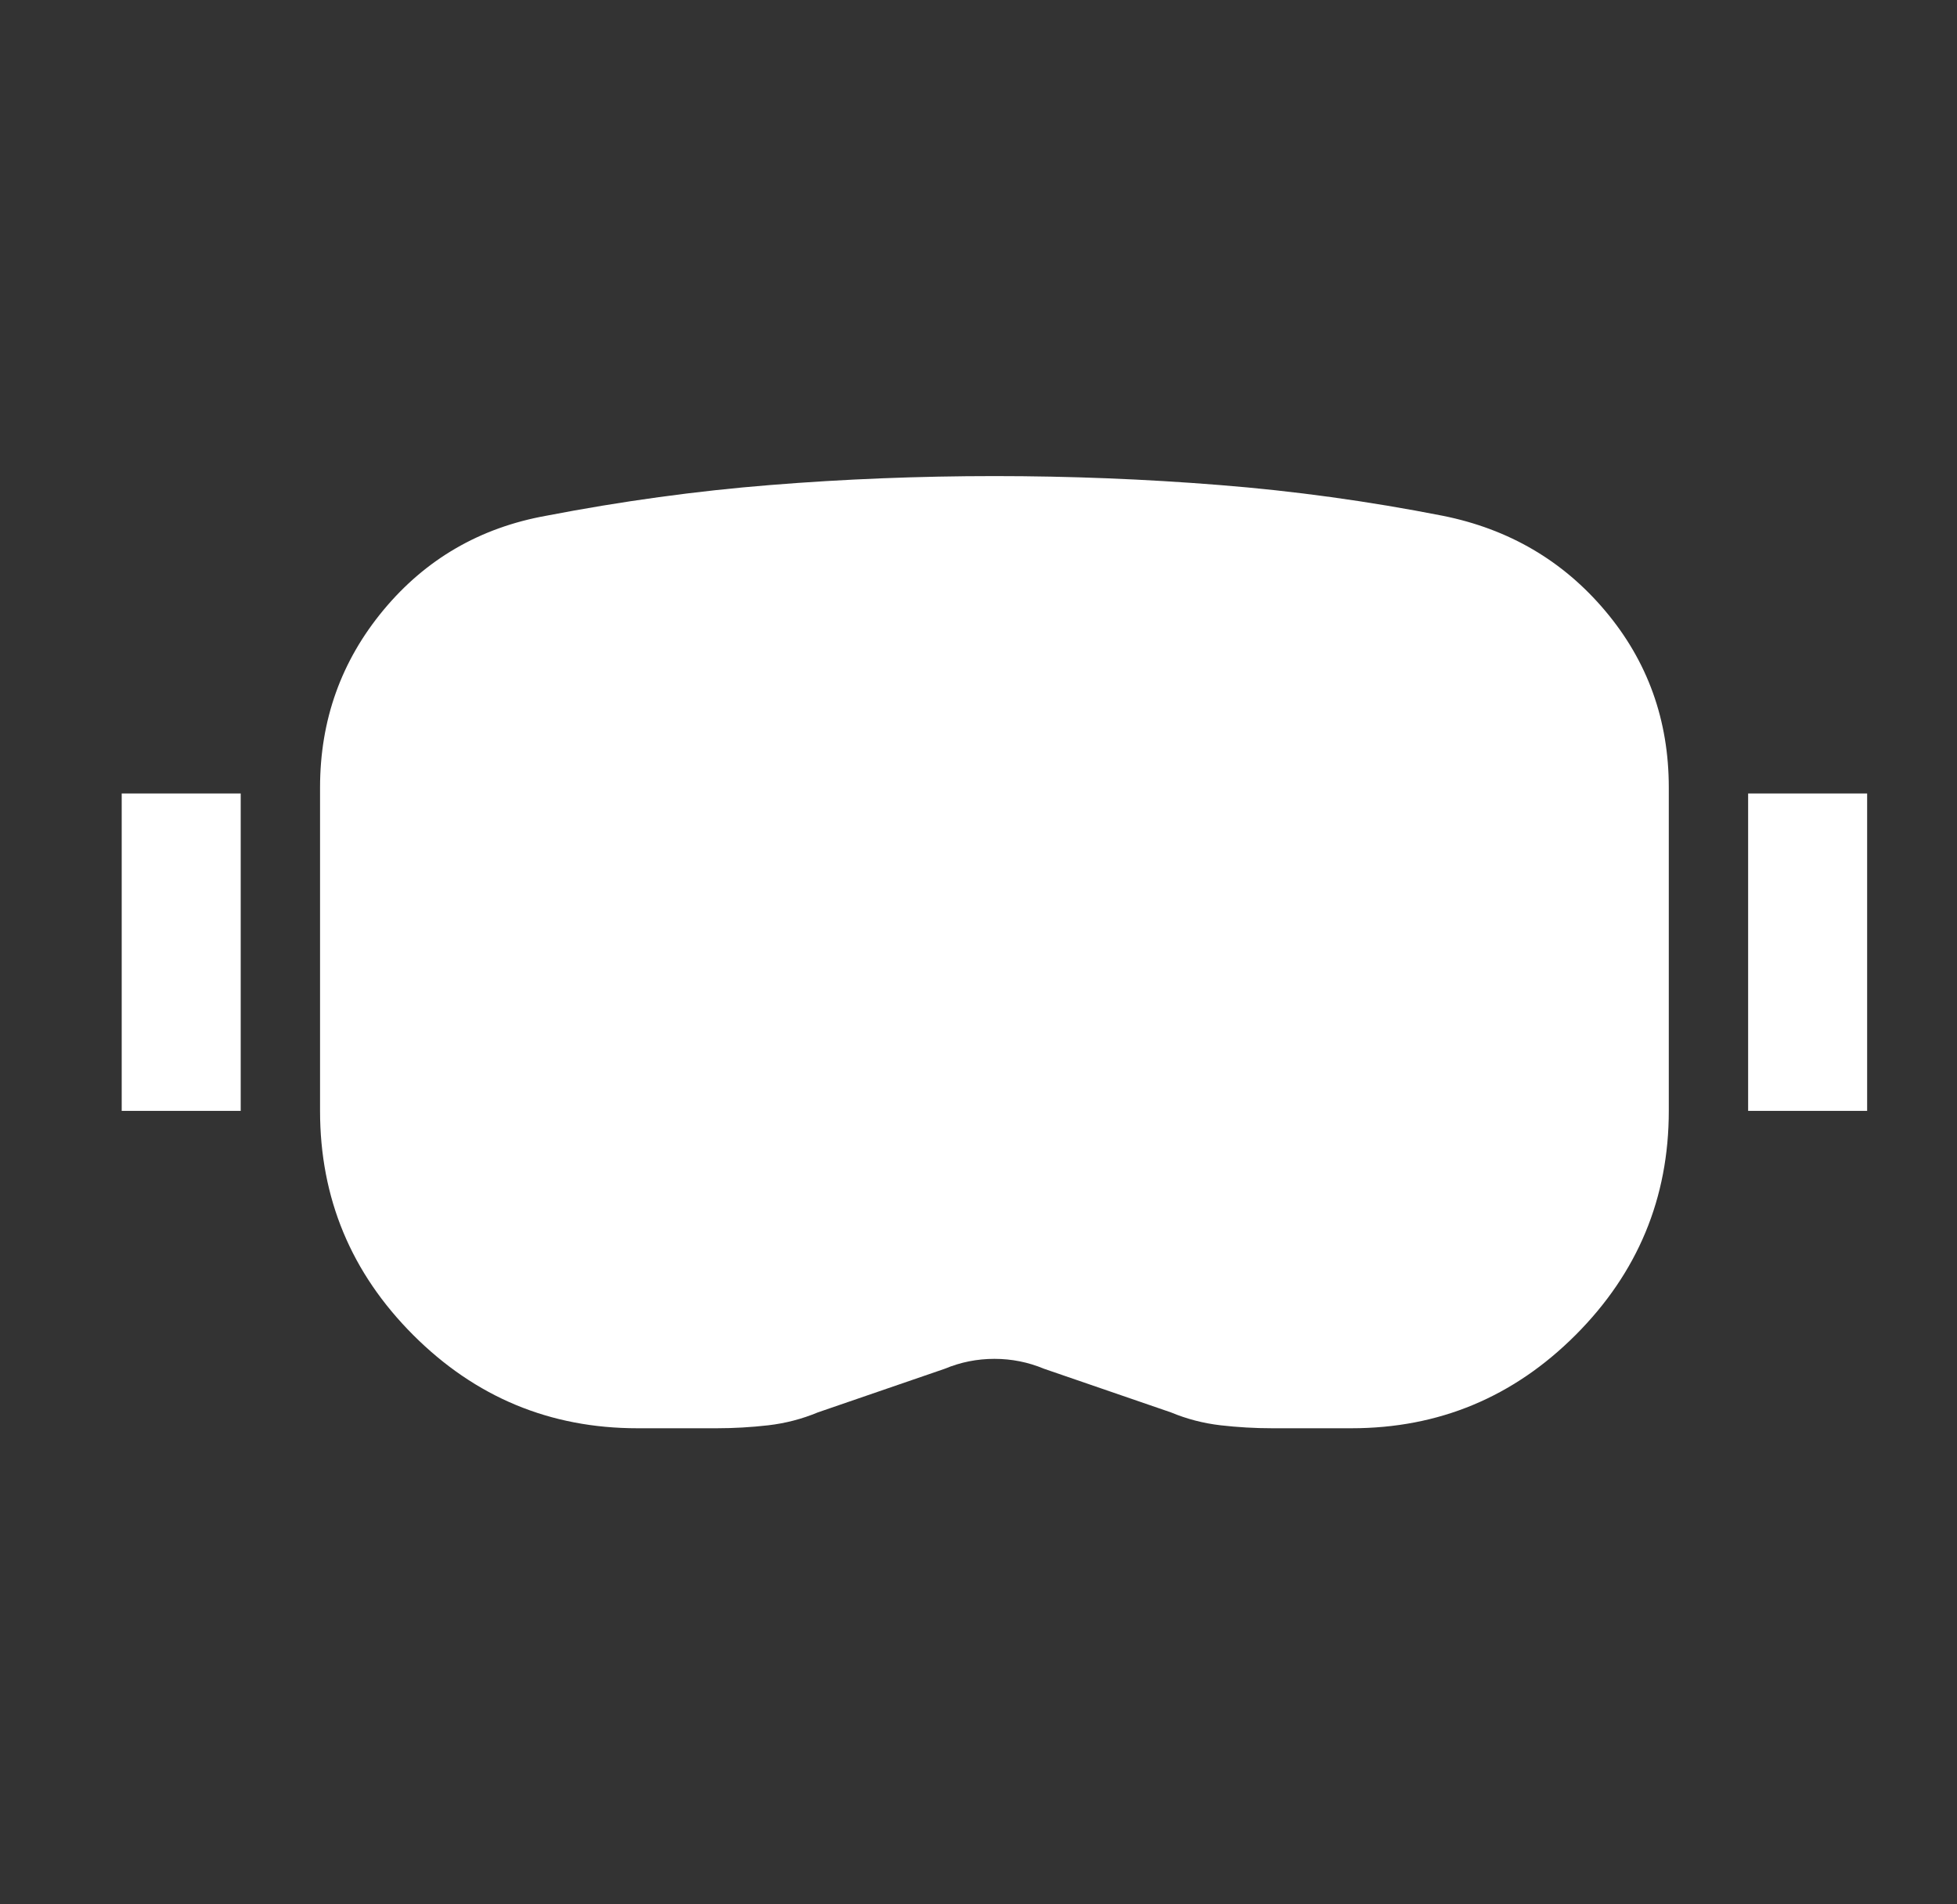 <svg width="37" height="36" viewBox="0 0 37 36" fill="none" xmlns="http://www.w3.org/2000/svg">
<rect x="0" y="0" width="37" height="36" fill="#333333" stroke="none"/>
<mask id="mask0_11982_3460" style="mask-type:alpha" maskUnits="userSpaceOnUse" x="0" y="0" width="37" height="36">
<rect x="0.801" width="36" height="36" fill="#D9D9D9"/>
</mask>
<g mask="url(#mask0_11982_3460)">
<path d="M12.051 27C10.401 27 8.988 26.413 7.813 25.238C6.638 24.062 6.051 22.65 6.051 21V14.887C6.051 13.613 6.451 12.494 7.251 11.531C8.051 10.569 9.076 9.975 10.326 9.75C11.751 9.475 13.163 9.281 14.563 9.169C15.963 9.056 17.376 9 18.801 9C20.226 9 21.645 9.056 23.057 9.169C24.47 9.281 25.876 9.475 27.276 9.75C28.526 10 29.551 10.6 30.351 11.55C31.151 12.5 31.551 13.613 31.551 14.887V21C31.551 22.65 30.963 24.062 29.788 25.238C28.613 26.413 27.201 27 25.551 27H24.051C23.726 27 23.401 26.981 23.076 26.944C22.751 26.906 22.438 26.825 22.138 26.7L19.738 25.875C19.438 25.75 19.126 25.688 18.801 25.688C18.476 25.688 18.163 25.75 17.863 25.875L15.463 26.7C15.163 26.825 14.851 26.906 14.526 26.944C14.201 26.981 13.876 27 13.551 27H12.051ZM12.051 24H13.551C13.726 24 13.895 23.988 14.057 23.962C14.22 23.938 14.376 23.9 14.526 23.85C15.251 23.625 15.957 23.387 16.645 23.137C17.332 22.887 18.051 22.762 18.801 22.762C19.551 22.762 20.276 22.881 20.976 23.119C21.676 23.356 22.376 23.6 23.076 23.85C23.226 23.9 23.382 23.938 23.544 23.962C23.707 23.988 23.876 24 24.051 24H25.551C26.376 24 27.082 23.706 27.669 23.119C28.257 22.531 28.551 21.825 28.551 21V14.887C28.551 14.338 28.376 13.863 28.026 13.463C27.676 13.062 27.238 12.8 26.713 12.675C25.413 12.4 24.107 12.219 22.794 12.131C21.482 12.044 20.151 12 18.801 12C17.451 12 16.126 12.05 14.826 12.15C13.526 12.25 12.213 12.425 10.888 12.675C10.363 12.775 9.926 13.031 9.576 13.444C9.226 13.856 9.051 14.338 9.051 14.887V21C9.051 21.825 9.345 22.531 9.932 23.119C10.52 23.706 11.226 24 12.051 24ZM2.301 21V15H4.551V21H2.301ZM33.051 21V15H35.301V21H33.051ZM12.051 24C11.226 24 10.52 23.706 9.932 23.119C9.345 22.531 9.051 21.825 9.051 21V14.887C9.051 14.338 9.226 13.856 9.576 13.444C9.926 13.031 10.363 12.775 10.888 12.675C12.213 12.425 13.526 12.25 14.826 12.15C16.126 12.05 17.451 12 18.801 12C20.151 12 21.482 12.044 22.794 12.131C24.107 12.219 25.413 12.4 26.713 12.675C27.238 12.8 27.676 13.062 28.026 13.463C28.376 13.863 28.551 14.338 28.551 14.887V21C28.551 21.825 28.257 22.531 27.669 23.119C27.082 23.706 26.376 24 25.551 24H24.051C23.876 24 23.707 23.988 23.544 23.962C23.382 23.938 23.226 23.9 23.076 23.85C22.376 23.6 21.676 23.356 20.976 23.119C20.276 22.881 19.551 22.762 18.801 22.762C18.051 22.762 17.332 22.887 16.645 23.137C15.957 23.387 15.251 23.625 14.526 23.85C14.376 23.9 14.22 23.938 14.057 23.962C13.895 23.988 13.726 24 13.551 24H12.051Z" fill="white"/>
</g>
</svg>
